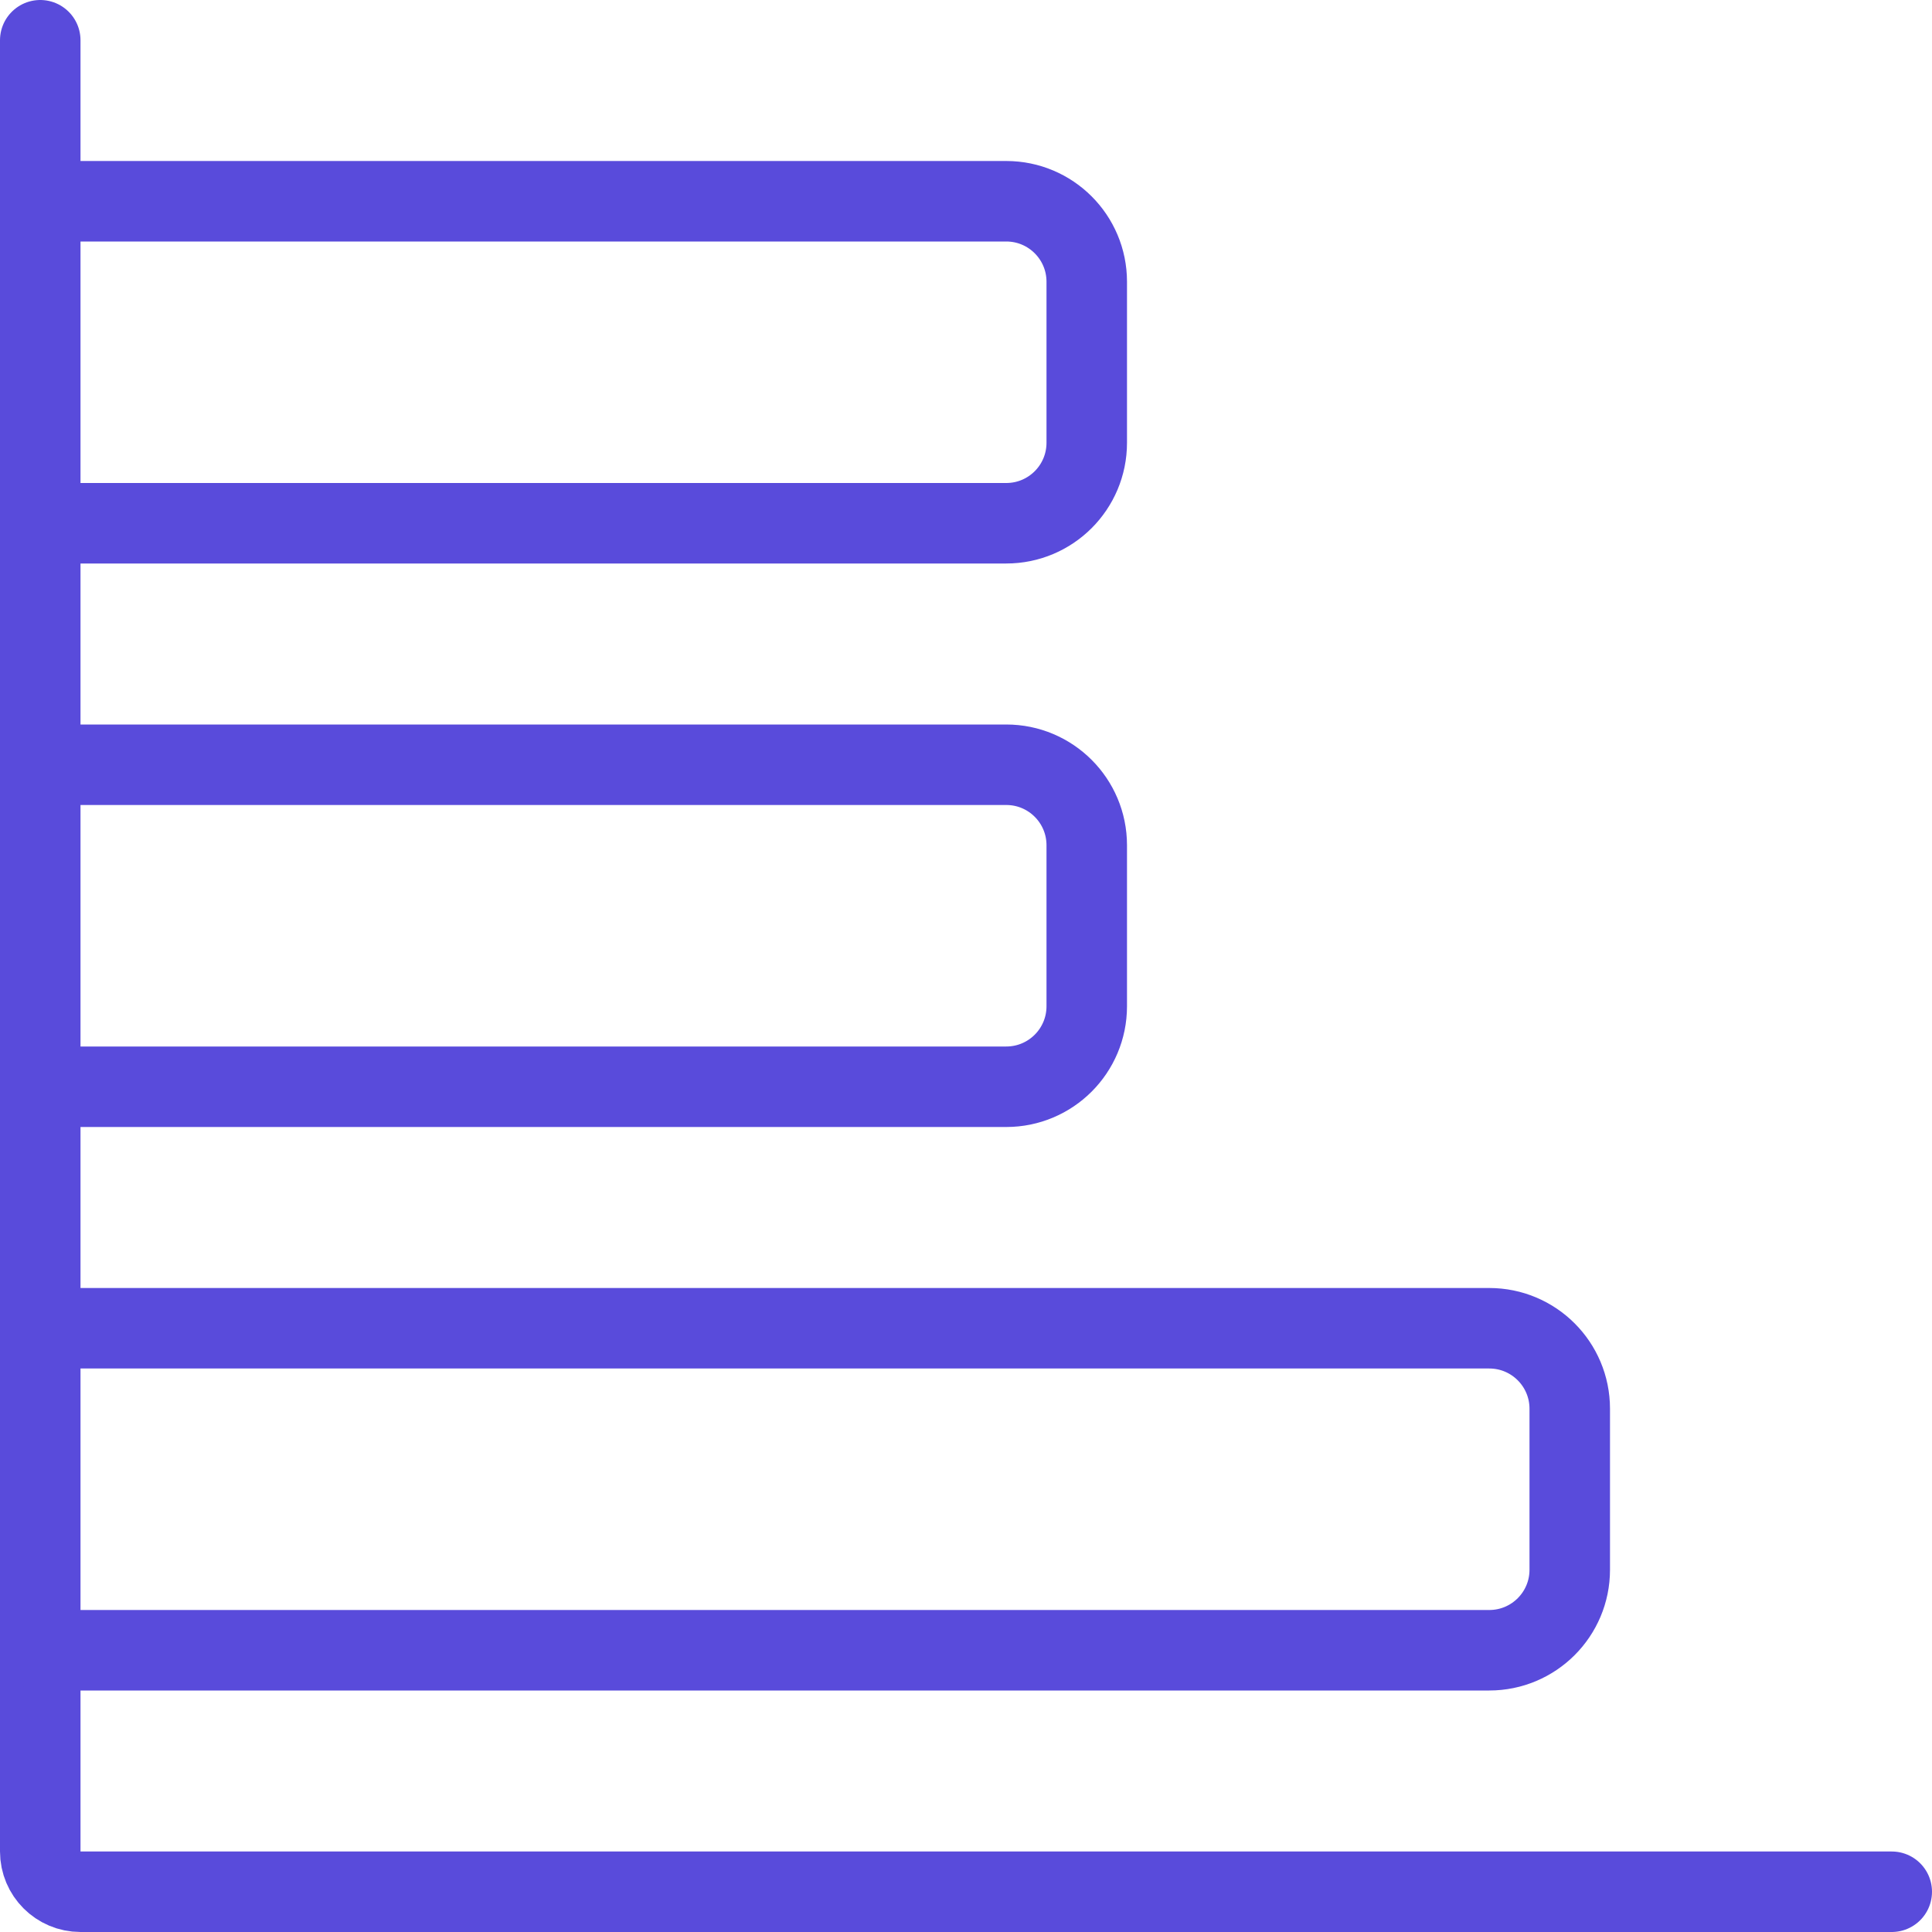 <svg fill="none" height="48" viewBox="0 0 48 48" width="48" xmlns="http://www.w3.org/2000/svg"><g stroke="#594bdb" stroke-linecap="round" stroke-linejoin="round" stroke-width="2"><path d="m1 1v45c0 .552.448 1 1 1h45"/><path d="m1 33h36c1.105 0 2 .895 2 2v4c0 1.105-.895 2-2 2h-36"/><path d="m1 19h24c1.105 0 2 .895 2 2v4c0 1.105-.895 2-2 2h-24"/><path d="m1 5h24c1.105 0 2 .895 2 2v4c0 1.105-.895 2-2 2h-24"/></g></svg>